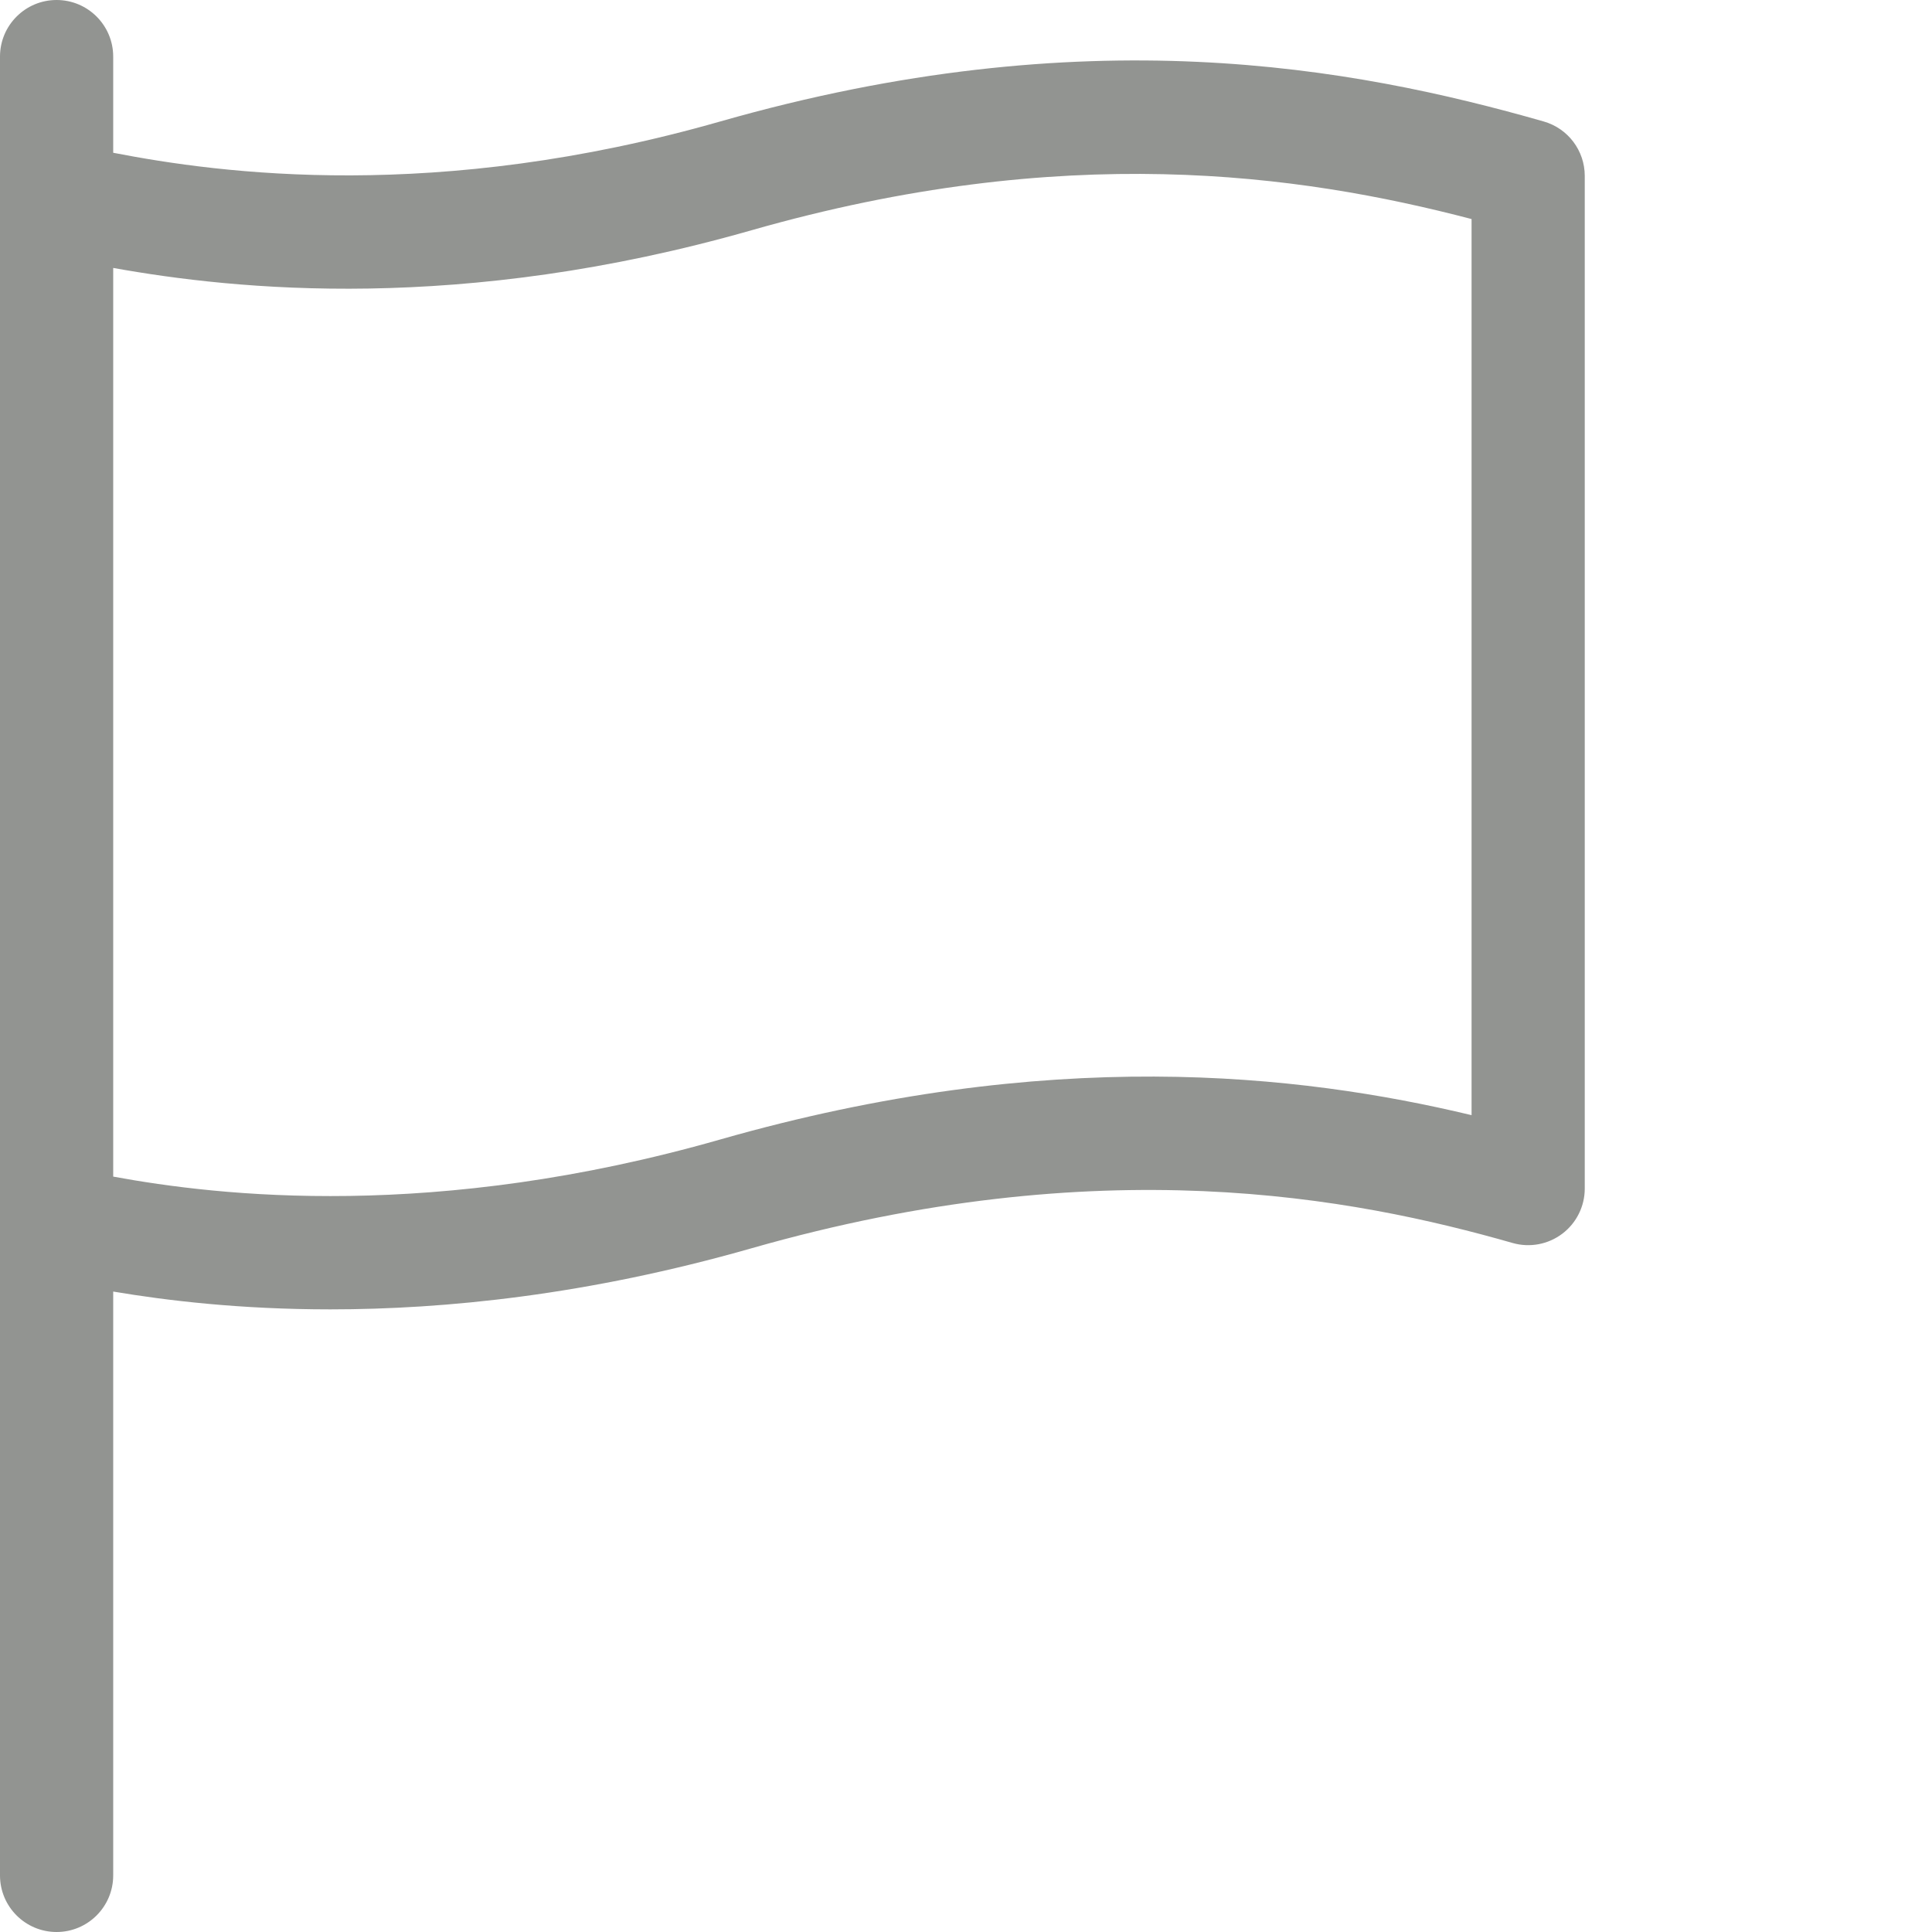 <?xml version="1.0"?>
<svg xmlns="http://www.w3.org/2000/svg" xmlns:xlink="http://www.w3.org/1999/xlink" xmlns:svgjs="http://svgjs.com/svgjs" version="1.1" width="512" height="512" x="0" y="0" viewBox="0 0 512 512" style="enable-background:new 0 0 512 512" xml:space="preserve" class=""><g><path xmlns="http://www.w3.org/2000/svg" d="m409.098 32.191c-50.801-14.516-121.516-27.633-218.227 0-75.16 21.473-132.219 13.859-160.871 8.293v-25.484c0-8.285-6.719-15-15-15-8.285 0-15 6.715-15 15v482c0 8.285 6.715 15 15 15 8.281 0 15-6.715 15-15v-154.723c14.102 2.371 33.551 4.719 57.52 4.719 30.488 0 68.27-3.797 111.59-16.176 92.637-26.465 159.508-13.484 201.75-1.414 4.523 1.293 9.395.387 13.152-2.449 3.758-2.832 5.965-7.27 5.965-11.973v-268.371c0-6.699-4.438-12.582-10.879-14.422zm-19.117 263.336c-45.875-10.977-112.035-18.43-199.113 6.449-75.668 21.621-132.805 14.996-160.867 9.836v-240.805c32.562 5.848 92.105 12.027 169.109-9.973 82.703-23.629 144.844-15.027 190.871-2.984zm0 0" fill="#929491" data-original="#000000" style="" class=""/></g></svg>
